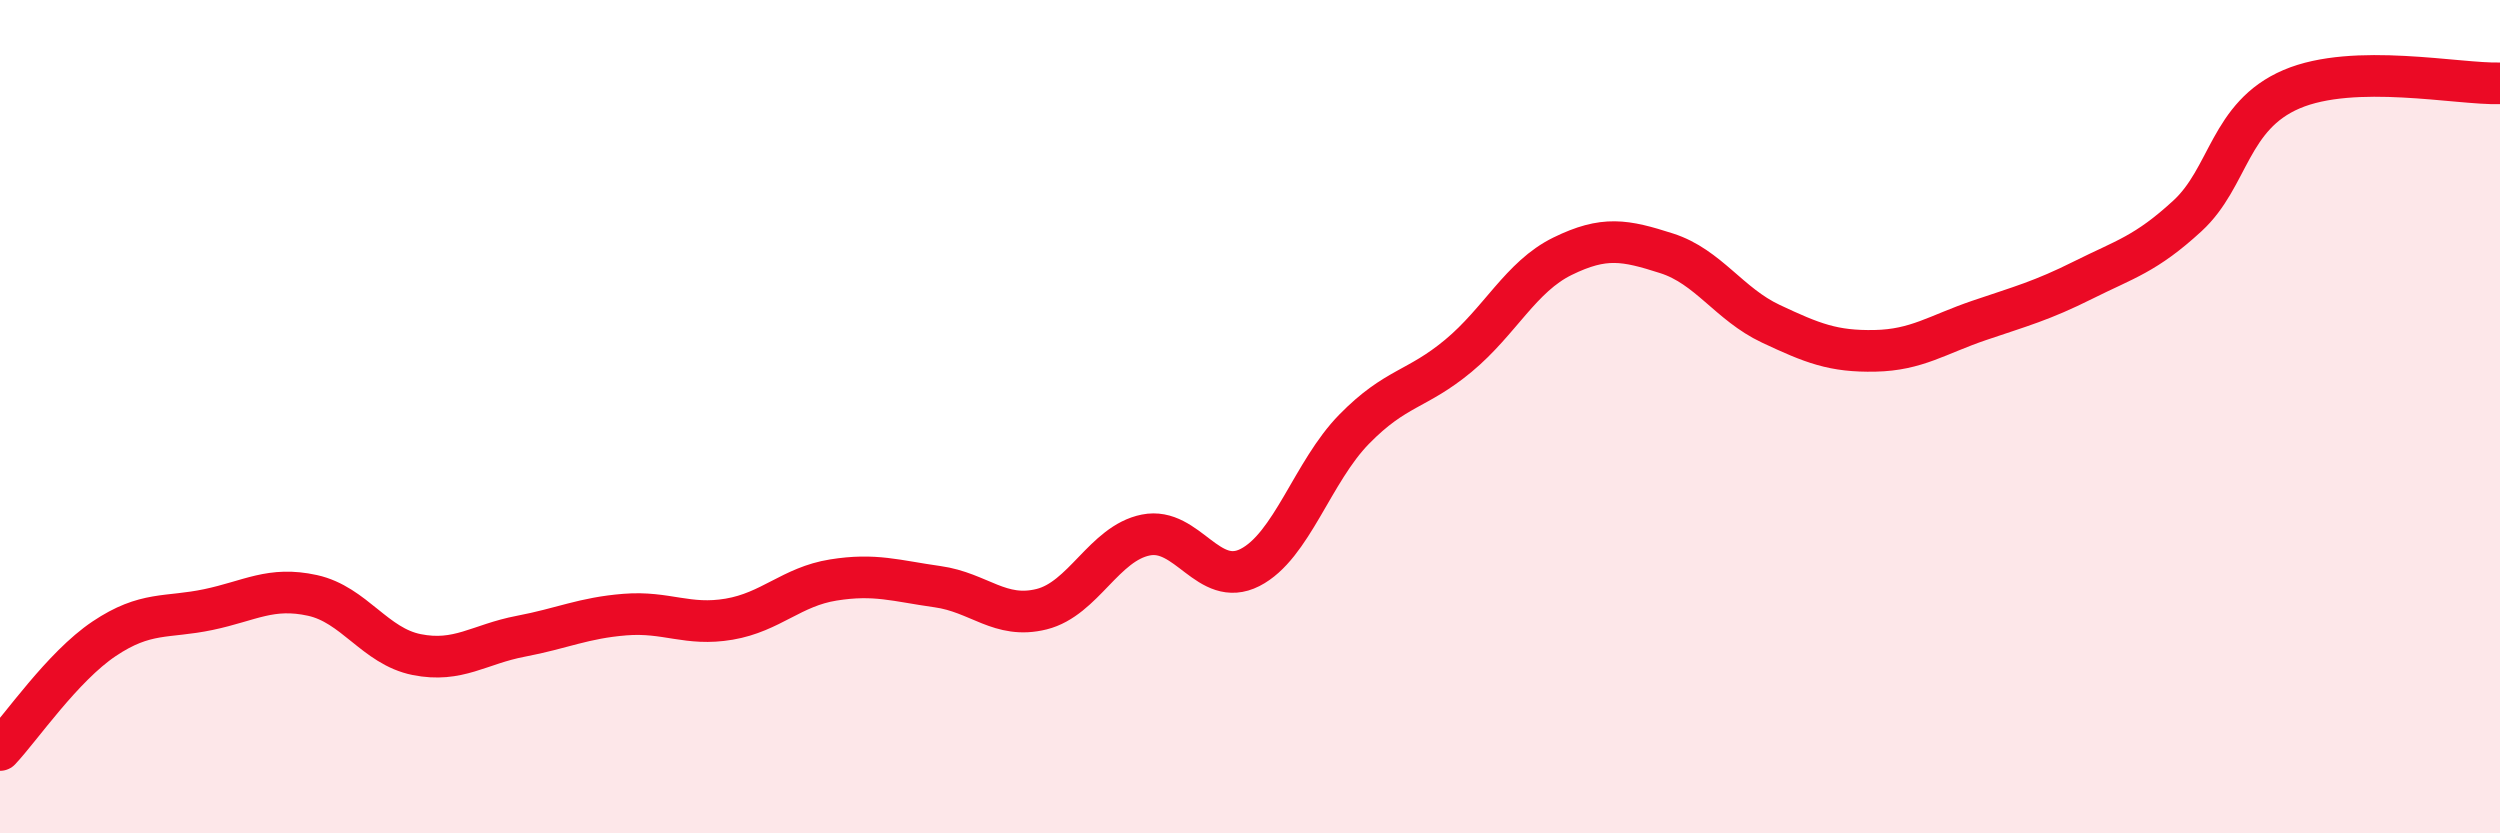 
    <svg width="60" height="20" viewBox="0 0 60 20" xmlns="http://www.w3.org/2000/svg">
      <path
        d="M 0,18 C 0.5,17.47 1.5,16 2.5,15.33 C 3.5,14.66 4,14.84 5,14.63 C 6,14.42 6.5,14.07 7.5,14.29 C 8.5,14.51 9,15.51 10,15.71 C 11,15.91 11.5,15.46 12.5,15.27 C 13.5,15.08 14,14.83 15,14.75 C 16,14.67 16.5,15.03 17.5,14.86 C 18.5,14.69 19,14.08 20,13.92 C 21,13.76 21.5,13.94 22.5,14.08 C 23.5,14.22 24,14.87 25,14.62 C 26,14.37 26.5,13.04 27.5,12.84 C 28.5,12.64 29,14.13 30,13.62 C 31,13.11 31.5,11.32 32.5,10.3 C 33.5,9.28 34,9.37 35,8.54 C 36,7.71 36.5,6.64 37.5,6.15 C 38.5,5.66 39,5.76 40,6.08 C 41,6.4 41.5,7.3 42.5,7.77 C 43.5,8.24 44,8.44 45,8.42 C 46,8.4 46.5,8.03 47.5,7.69 C 48.5,7.35 49,7.22 50,6.72 C 51,6.22 51.5,6.1 52.5,5.18 C 53.5,4.26 53.5,2.78 55,2.14 C 56.5,1.5 59,2.03 60,2L60 20L0 20Z"
        fill="#EB0A25"
        opacity="0.1"
        stroke-linecap="round"
        stroke-linejoin="round"
      />
      <path
        d="M 0,18 C 0.5,17.47 1.5,16 2.5,15.33 C 3.5,14.66 4,14.84 5,14.63 C 6,14.42 6.5,14.07 7.5,14.29 C 8.5,14.51 9,15.51 10,15.71 C 11,15.91 11.5,15.46 12.5,15.27 C 13.5,15.08 14,14.83 15,14.75 C 16,14.67 16.5,15.03 17.5,14.86 C 18.5,14.69 19,14.08 20,13.92 C 21,13.76 21.5,13.94 22.5,14.08 C 23.5,14.22 24,14.87 25,14.62 C 26,14.37 26.5,13.04 27.5,12.84 C 28.5,12.64 29,14.13 30,13.62 C 31,13.11 31.5,11.32 32.5,10.3 C 33.5,9.28 34,9.37 35,8.54 C 36,7.71 36.5,6.64 37.5,6.15 C 38.5,5.66 39,5.76 40,6.08 C 41,6.4 41.5,7.3 42.5,7.77 C 43.5,8.24 44,8.44 45,8.42 C 46,8.4 46.5,8.03 47.5,7.69 C 48.5,7.35 49,7.22 50,6.72 C 51,6.22 51.5,6.1 52.5,5.18 C 53.5,4.26 53.5,2.78 55,2.14 C 56.5,1.5 59,2.03 60,2"
        stroke="#EB0A25"
        stroke-width="1"
        fill="none"
        stroke-linecap="round"
        stroke-linejoin="round"
      />
    </svg>
  